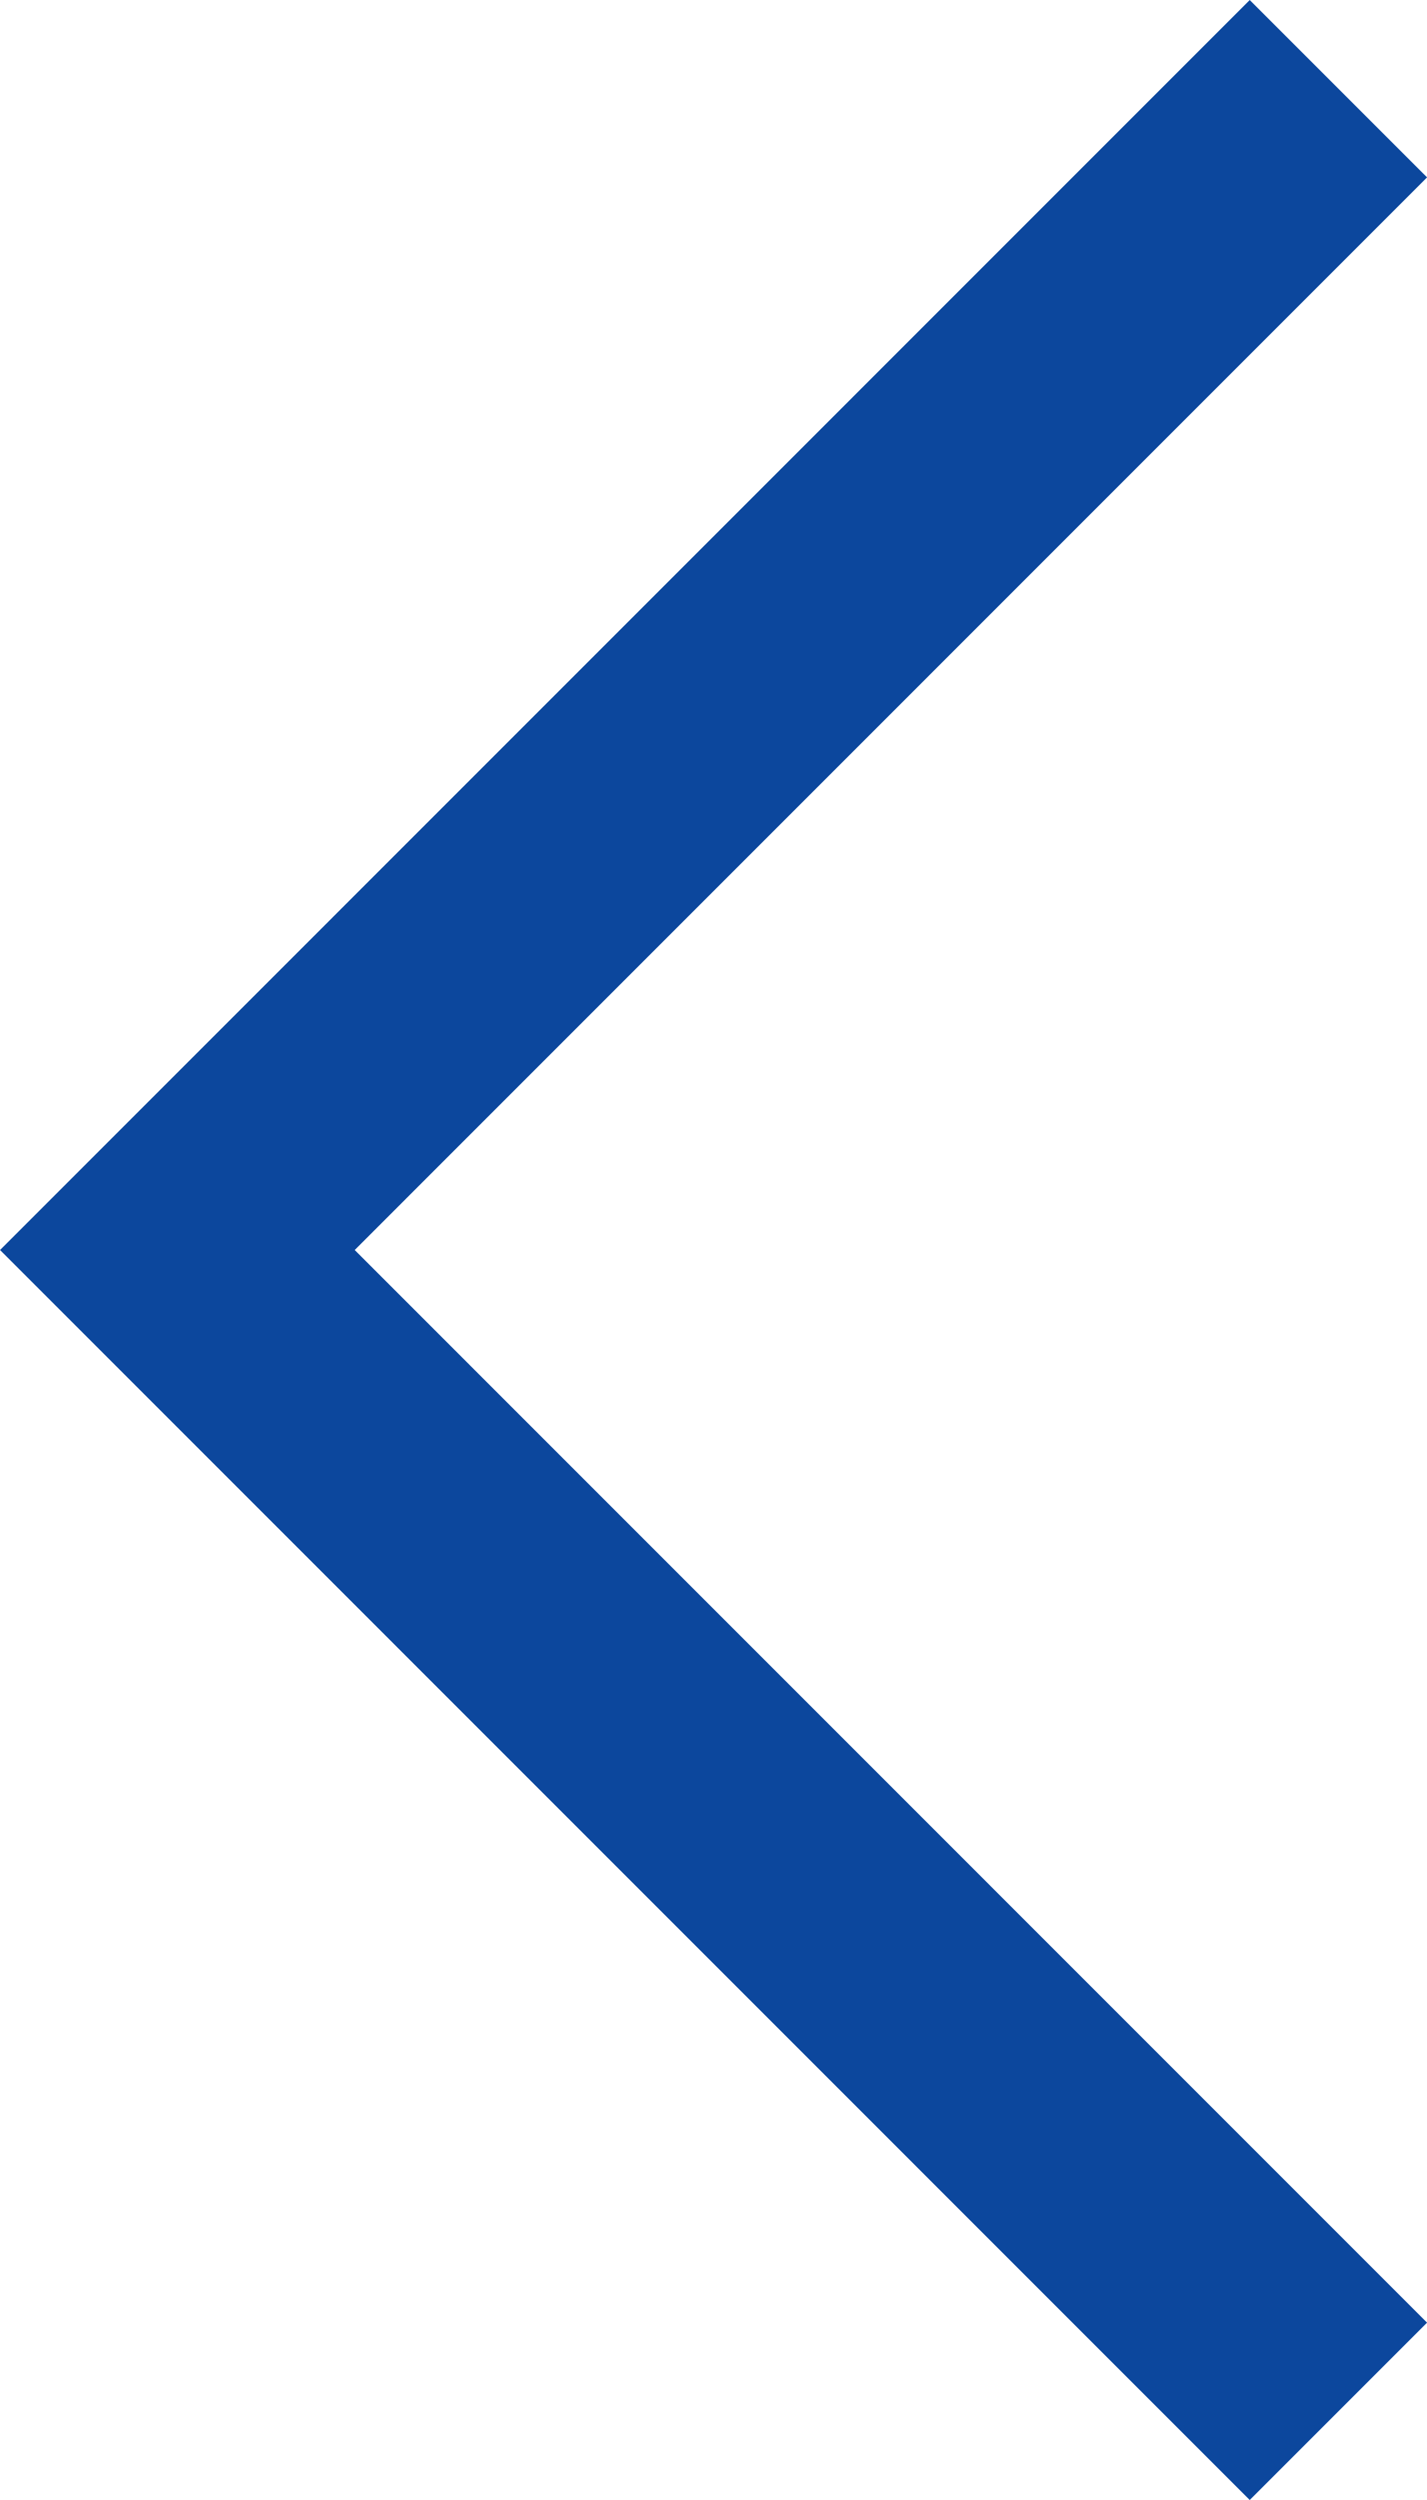 <svg xmlns="http://www.w3.org/2000/svg" width="17.071" height="29.9" viewBox="0 0 17.071 29.9">
  <path id="Caminho_48" data-name="Caminho 48" d="M2898.811,4.067l-13.889,13.89,13.889,13.89" transform="translate(-2882.8 -3.006)" fill="none" stroke="#0C479D" stroke-width="3"/>
</svg>
